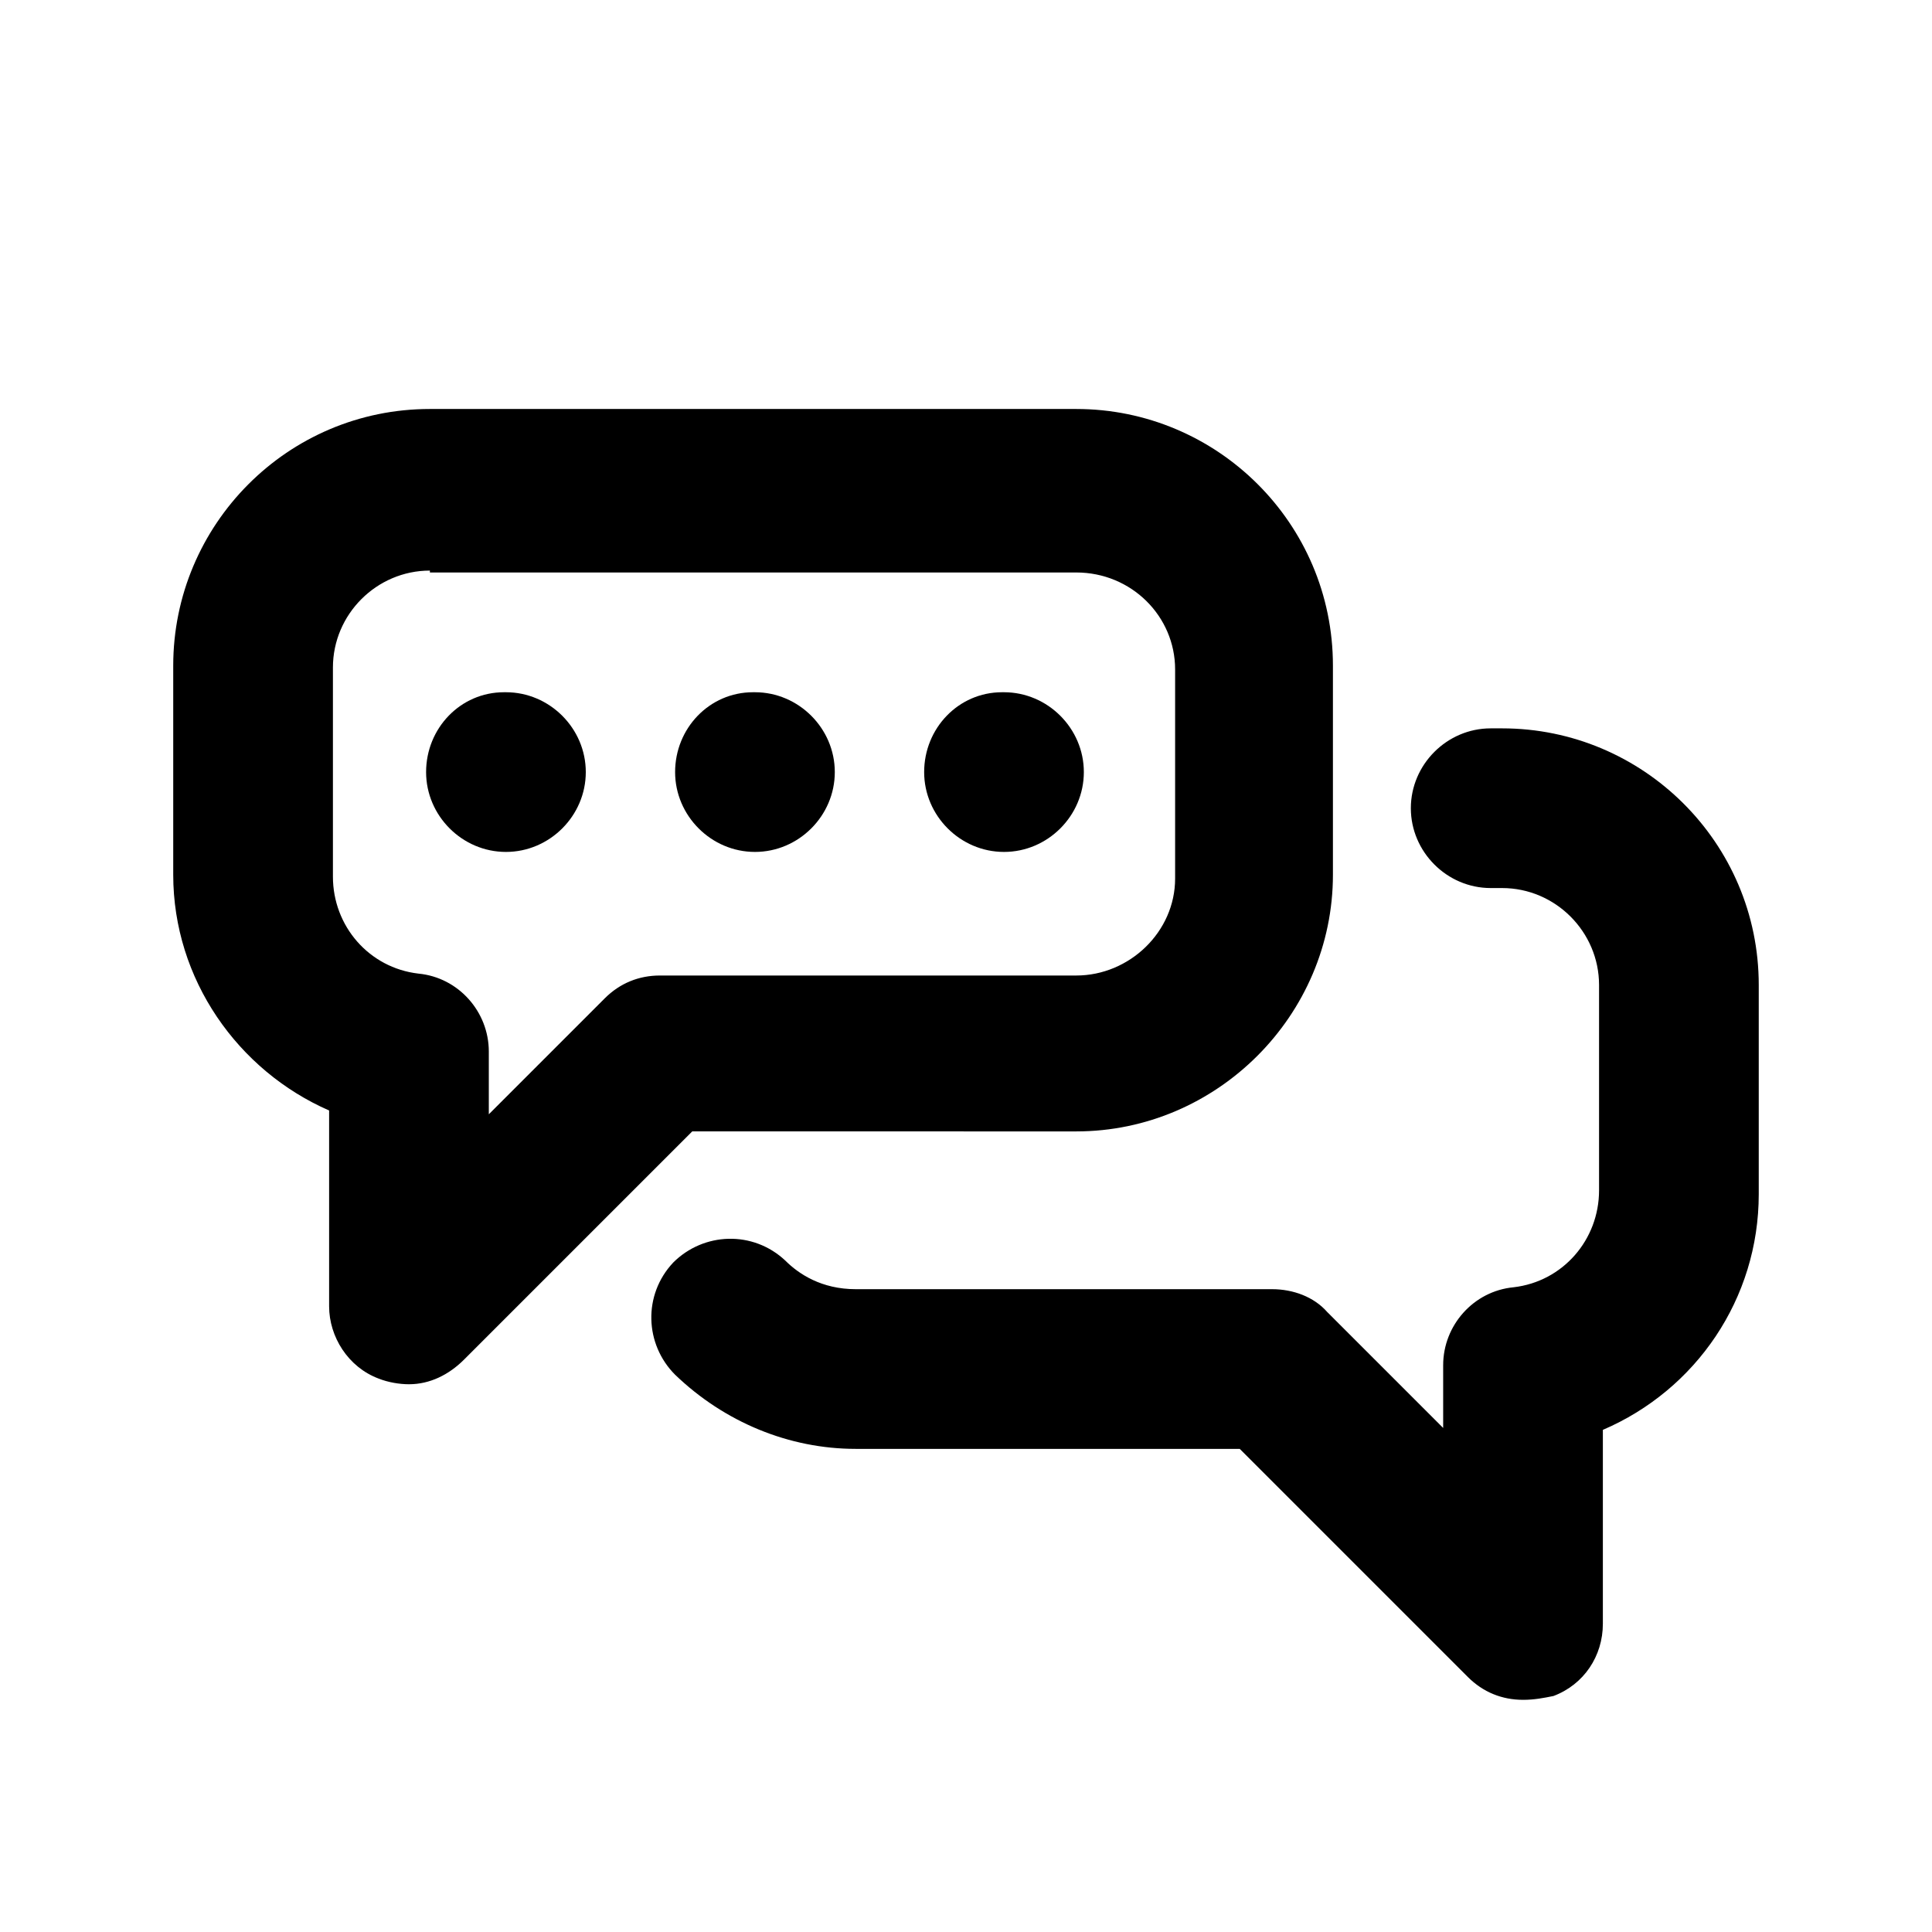 <?xml version="1.0" encoding="UTF-8"?>
<!-- Uploaded to: SVG Repo, www.svgrepo.com, Generator: SVG Repo Mixer Tools -->
<svg fill="#000000" width="800px" height="800px" version="1.1" viewBox="144 144 512 512" xmlns="http://www.w3.org/2000/svg">
 <g>
  <path d="m252.38 510.84c-2.519 0-5.543-0.504-8.062-1.512-8.062-3.023-13.098-11.082-13.098-19.145v-51.891c-24.184-10.578-41.312-34.762-41.312-62.473v-55.418c0-37.281 30.23-68.016 68.016-68.016h171.3c37.281 0 68.016 30.23 68.016 68.016v55.418c0 37.281-30.73 68.016-68.016 68.016l-101.77-0.004-60.457 60.457c-4.031 4.031-9.066 6.551-14.609 6.551zm5.543-215.63c-14.105 0-25.695 11.586-25.695 25.695v55.418c0 13.098 9.574 24.184 22.672 25.695 10.578 1.008 18.641 10.078 18.641 20.656v16.625l30.73-30.73c4.031-4.031 9.07-6.047 14.609-6.047h110.34c14.105 0 26.199-11.586 26.199-25.695v-55.418c0-14.105-11.586-25.695-26.199-25.695h-171.29z"/>
  <path d="m278.08 369.77c-11.586 0-21.16-9.574-21.16-21.16s9.07-21.16 20.656-21.16h0.504c11.586 0 21.16 9.574 21.16 21.16 0 11.59-9.574 21.16-21.16 21.16z"/>
  <path d="m344.07 369.77c-11.586 0-21.16-9.574-21.16-21.16s9.07-21.16 20.656-21.16h0.504c11.586 0 21.16 9.574 21.16 21.16 0 11.59-9.57 21.16-21.16 21.16z"/>
  <path d="m410.07 369.77c-11.586 0-21.16-9.574-21.16-21.16s9.07-21.16 20.656-21.16h0.504c11.586 0 21.16 9.574 21.16 21.16 0 11.59-9.57 21.16-21.16 21.16z"/>
  <path d="m547.61 594.47c-5.543 0-10.578-2.016-14.609-6.047l-60.457-60.457h-101.77c-17.633 0-34.762-7.055-47.863-19.648-8.062-8.062-8.566-21.16-0.504-29.727 8.062-8.062 21.16-8.566 29.727-0.504 3.527 3.527 9.574 7.559 18.641 7.559h110.34c5.543 0 11.082 2.016 14.609 6.047l30.73 30.73v-16.625c0-10.578 8.062-19.648 18.641-20.656 13.098-1.512 22.672-12.594 22.672-25.695v-54.41c0-14.105-11.586-25.695-25.695-25.695h-3.023c-11.586 0-21.16-9.574-21.16-21.16 0-11.586 9.574-21.16 21.16-21.16h3.023c37.281 0 68.016 30.23 68.016 68.016v55.418c0 27.711-16.625 51.891-41.312 62.473v51.387c0 8.566-5.039 16.121-13.098 19.145-2.519 0.508-5.039 1.012-8.062 1.012z"/>
 </g>
</svg>